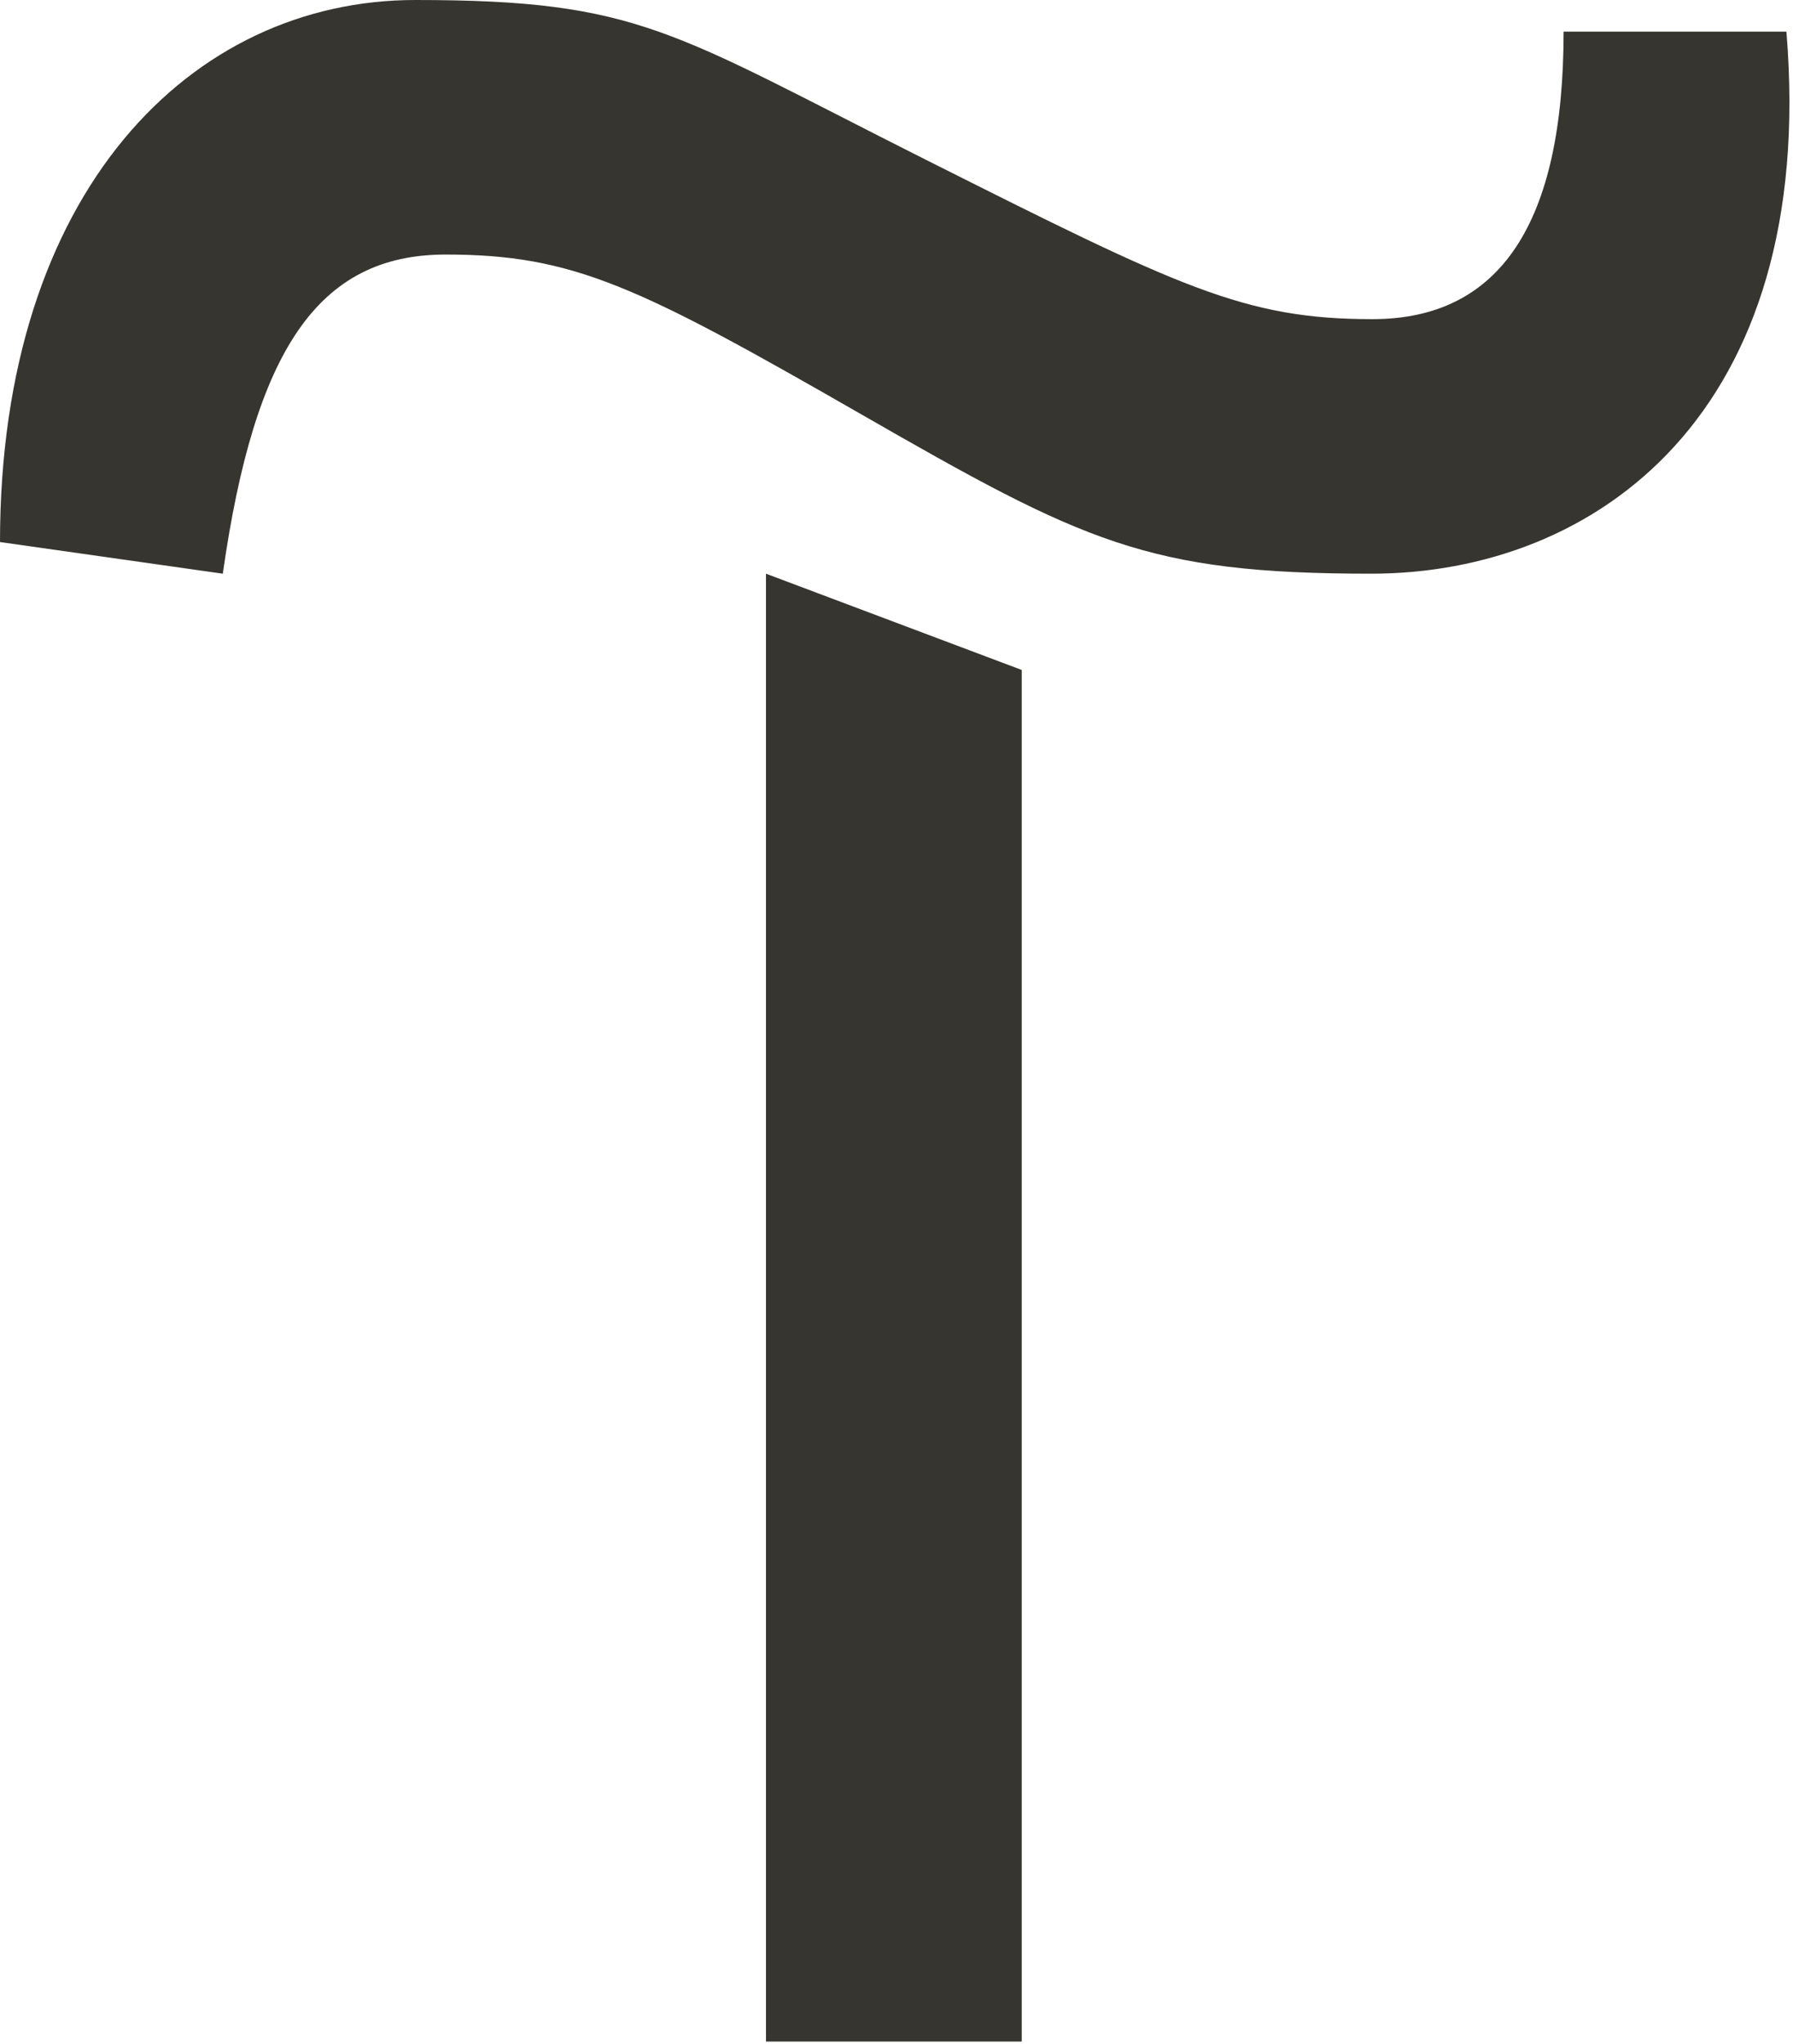 <?xml version="1.0" encoding="UTF-8"?> <svg xmlns="http://www.w3.org/2000/svg" width="136" height="155" viewBox="0 0 136 155" fill="none"><path d="M77.5 50.8V154.8H58.1V43.5L77.5 50.8Z" fill="#37352F"></path><path d="M0 41.1C0 14.5 14.5 0 31.5 0C48.5 0 50.9 2.4 70.2 12.1C89.5 21.8 94.4 24.2 104.1 24.2C113.8 24.2 118.6 16.9 118.6 2.4H135.5C137.9 31.4 121 43.5 104 43.5C87 43.5 82.2 41.1 65.3 31.4C48.4 21.7 43.5 19.3 33.8 19.3C24.1 19.3 19.3 26.6 16.9 43.5L0 41.1Z" fill="#37352F"></path></svg> 